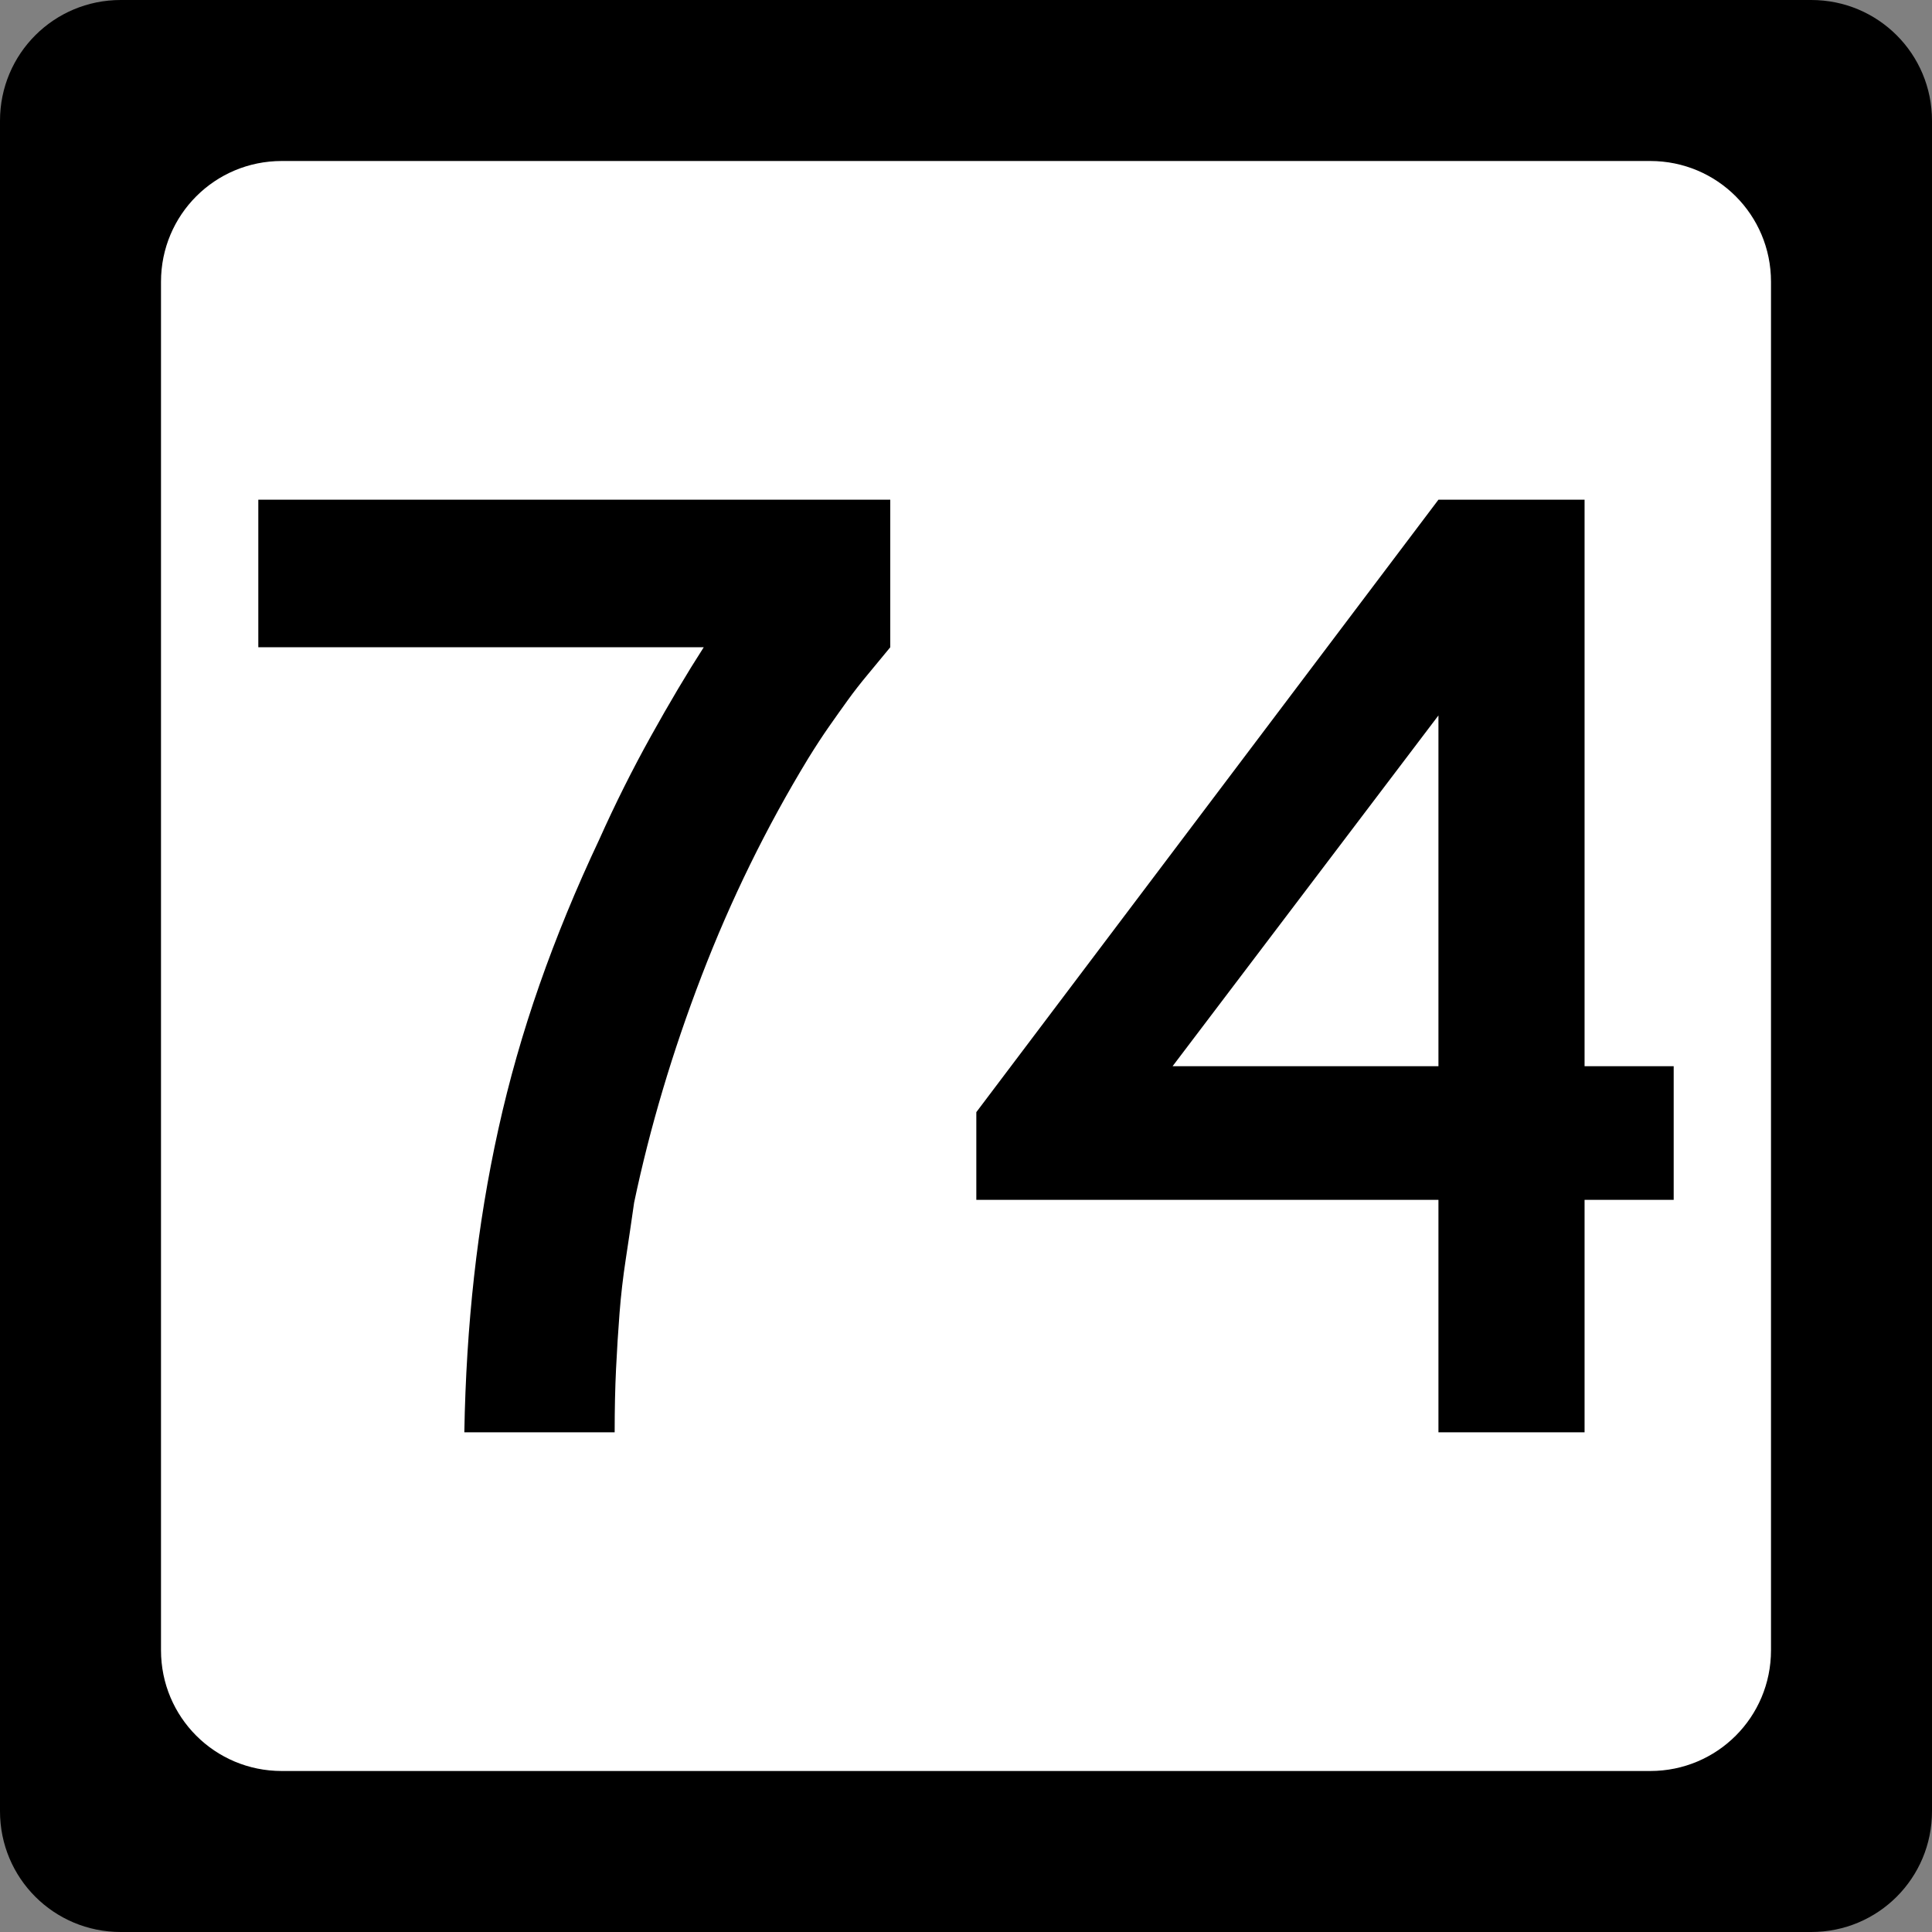 <?xml version="1.0" encoding="UTF-8" standalone="no"?>
<!-- Created with Inkscape (http://www.inkscape.org/) -->
<svg
   xmlns:svg="http://www.w3.org/2000/svg"
   xmlns="http://www.w3.org/2000/svg"
   version="1.0"
   width="600"
   height="600"
   id="svg2">
  <rect width="100%" height="100%" fill="#808080" stroke="none"/>
  <defs
     id="defs4" />
  <g
     id="layer1">
    <g
       id="g1876">
      <path
         d="M 37.5,0 L 562.5,0 C 583.275,0 600,16.725 600,37.5 L 600,562.5 C 600,583.275 583.275,600 562.5,600 L 37.5,600 C 16.725,600 0,583.275 0,562.5 L 0,37.5 C 0,16.725 16.725,0 37.5,0 z "
         style="fill:black;fill-opacity:1;stroke:none"
         id="rect5533" />
      <path
         d="M 87.5,50 L 512.5,50 C 533.275,50 550,66.725 550,87.5 L 550,512.5 C 550,533.275 533.275,550 512.5,550 L 87.5,550 C 66.725,550 50,533.275 50,512.5 L 50,87.5 C 50,66.725 66.725,50 87.5,50 z "
         style="fill:white;fill-opacity:1;stroke:none"
         id="rect5535" />
      <path
         d="M 276.479,201.014 C 273.884,204.18 271.505,207.06 269.342,209.655 C 267.178,212.249 265.16,214.844 263.287,217.438 C 261.413,220.032 259.469,222.77 257.456,225.65 C 255.441,228.53 253.278,231.844 250.965,235.59 C 238.002,256.917 226.982,279.397 217.906,303.028 C 208.83,326.659 201.838,350.145 196.931,373.487 C 196.069,379.537 195.207,385.373 194.345,390.992 C 193.483,396.612 192.834,402.232 192.399,407.852 C 191.964,413.472 191.603,419.237 191.317,425.147 C 191.031,431.057 190.888,437.613 190.889,444.816 L 144.202,444.816 C 144.492,428.097 145.501,411.959 147.23,396.401 C 148.958,380.843 151.477,365.571 154.789,350.585 C 158.1,335.599 162.35,320.685 167.539,305.844 C 172.727,291.003 178.923,275.945 186.126,260.668 C 191.025,249.719 196.357,239.055 202.122,228.677 C 207.886,218.3 213.363,209.079 218.552,201.014 L 80.221,201.014 L 80.221,155.185 L 276.479,155.185 L 276.479,201.014 L 276.479,201.014 z M 492.103,372.629 L 492.103,444.816 L 446.722,444.816 L 446.722,372.629 L 303.206,372.629 L 303.206,345.387 L 446.722,155.185 L 492.103,155.185 L 492.103,331.127 L 519.779,331.127 L 519.779,372.629 L 492.103,372.629 z M 446.722,222.187 L 364.153,331.127 L 446.722,331.127 L 446.722,222.187 z "
         style="font-size:432.277px;font-style:normal;font-weight:normal;text-align:center;text-anchor:middle;fill:black;fill-opacity:1;stroke:none;stroke-width:1px;stroke-linecap:butt;stroke-linejoin:miter;stroke-opacity:1;font-family:Roadgeek 2005 Series C"
         id="text1873" />
    </g>
  </g>
</svg>

